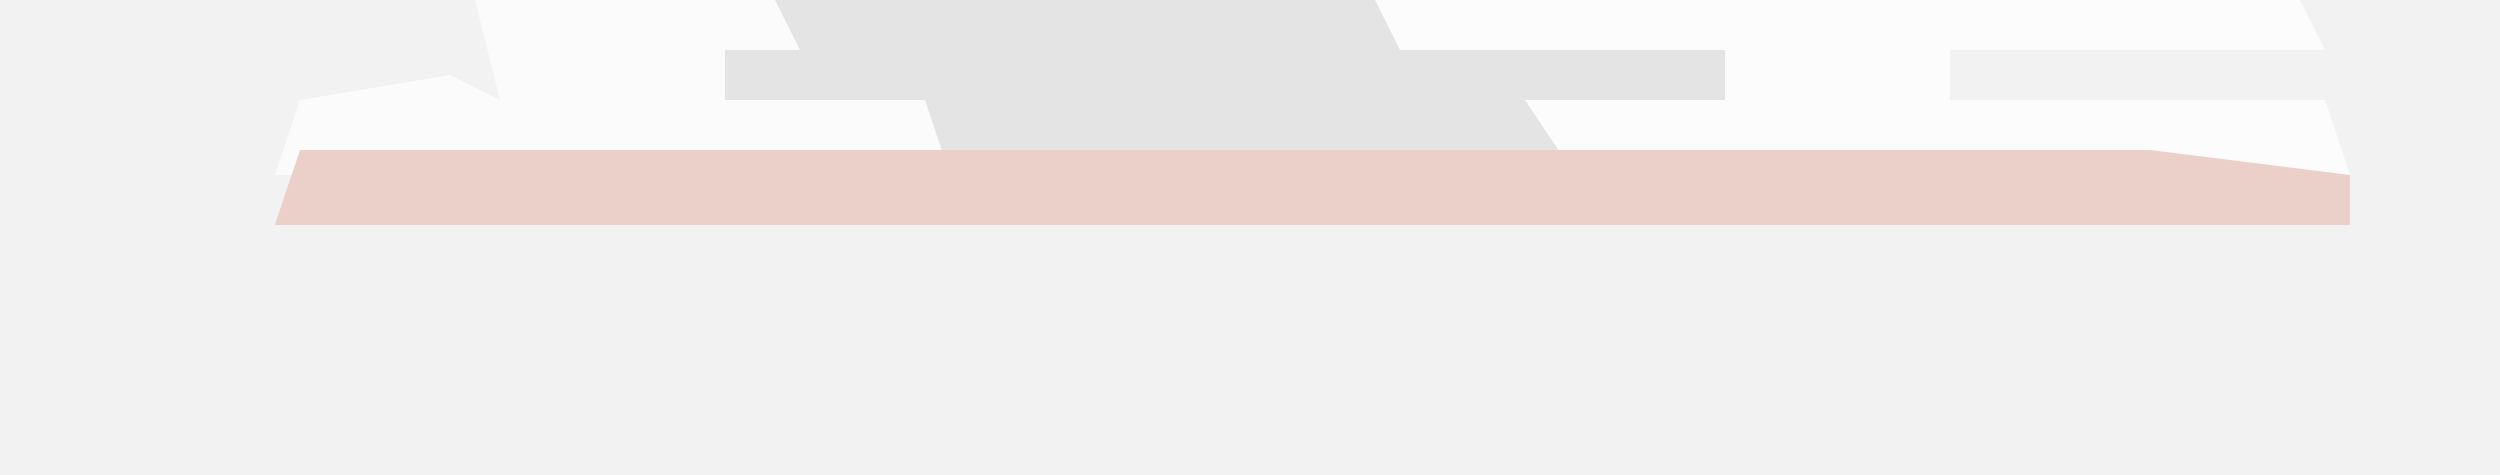 <?xml version="1.0" encoding="UTF-8"?>
<svg version="1.1" xmlns="http://www.w3.org/2000/svg" width="100" height="19">
<path d="M0,0 L100,0 L100,19 L0,19 Z " fill="#F3F2F2" transform="translate(0,0)"/>
<path d="M0,0 L24,0 L25,1 L38,2 L38,4 L31,5 L32,6 L55,6 L63,7 L63,9 L-20,9 L-19,6 L4,6 L4,5 L-2,4 L-2,2 Z " fill="#E4E4E4" transform="translate(31,0)"/>
<path d="M0,0 L37,0 L38,2 L23,2 L23,4 L38,4 L39,7 L8,7 L6,4 L14,4 L14,2 L1,2 Z " fill="#FCFCFC" transform="translate(55,0)"/>
<path d="M0,0 L12,0 L13,2 L10,2 L10,4 L18,4 L19,7 L-8,7 L-7,4 L-1,3 L1,4 Z " fill="#FCFBFB" transform="translate(19,0)"/>
<path d="M0,0 L74,0 L82,1 L82,3 L-1,3 Z " fill="#EBCFC9" transform="translate(12,6)"/>
</svg>
